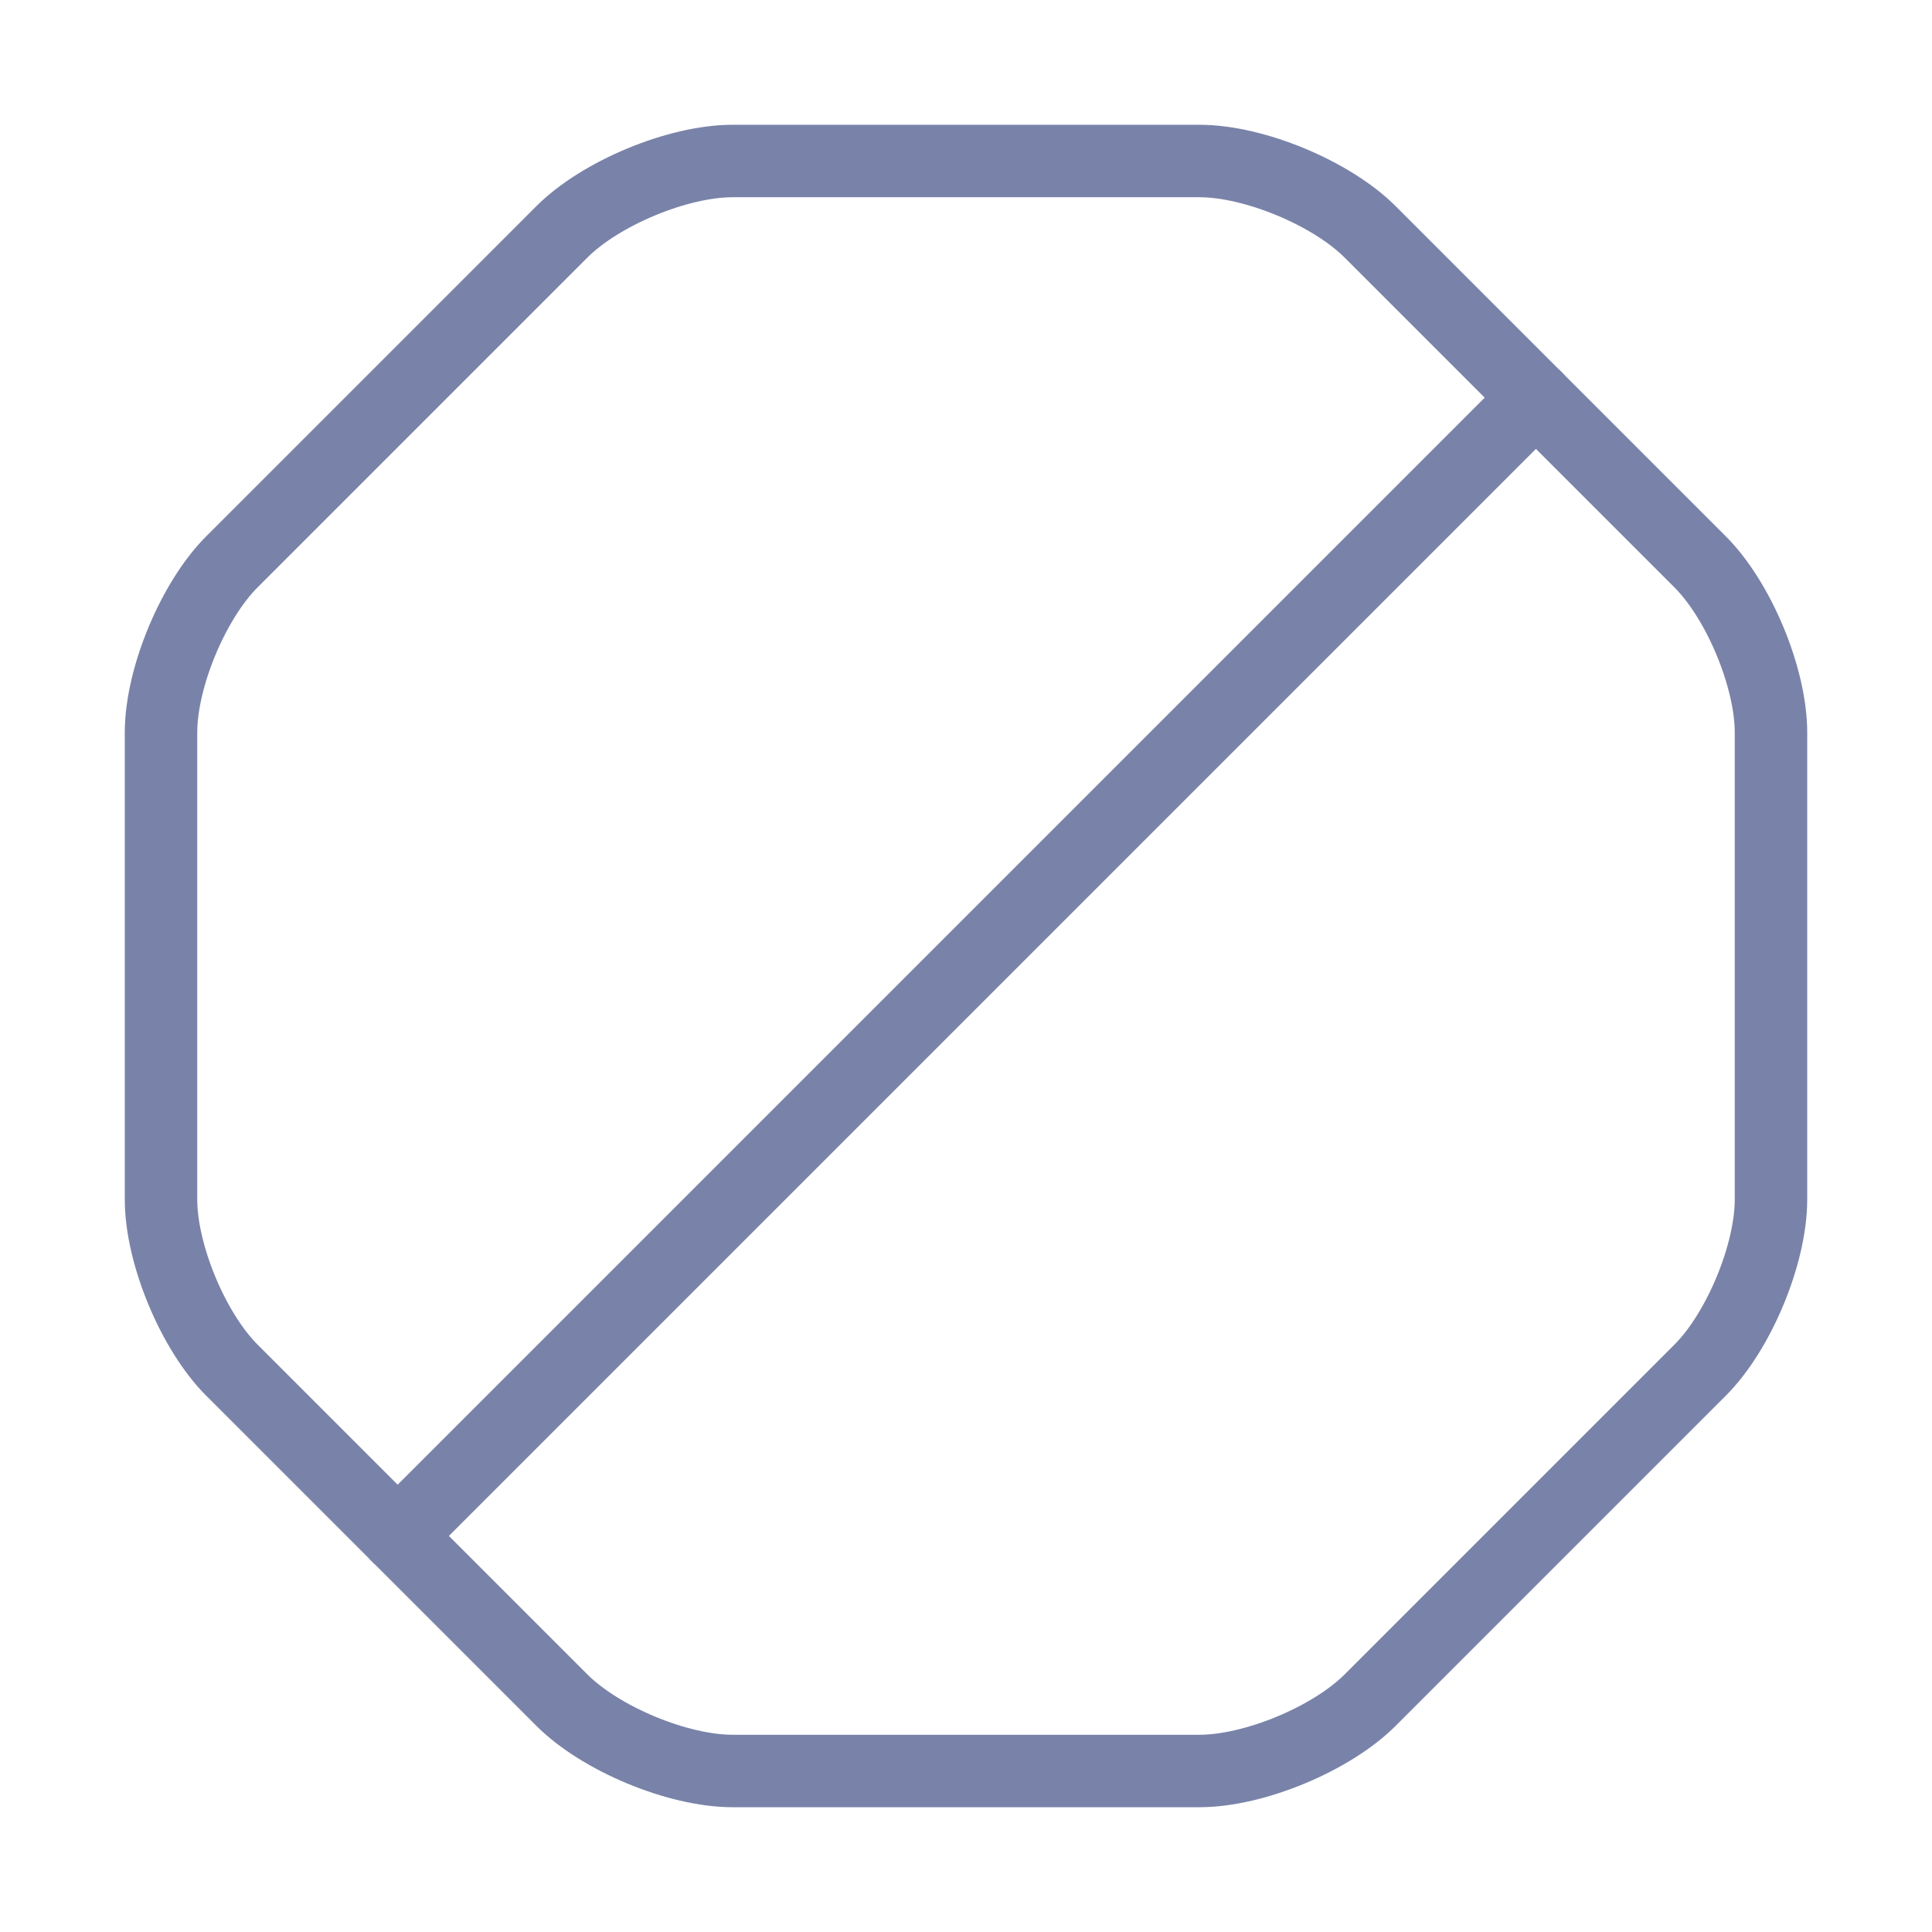 <svg width="80" height="80" viewBox="0 0 80 80" fill="none" xmlns="http://www.w3.org/2000/svg">
<path d="M49.667 6.667H30.333C28.067 6.667 24.867 8 23.267 9.6L9.6 23.267C8 24.867 6.667 28.067 6.667 30.333V49.667C6.667 51.933 8 55.133 9.6 56.733L23.267 70.4C24.867 72 28.067 73.333 30.333 73.333H49.667C51.933 73.333 55.133 72 56.733 70.4L70.4 56.733C72 55.133 73.333 51.933 73.333 49.667V30.333C73.333 28.067 72 24.867 70.4 23.267L56.733 9.6C55.133 8 51.933 6.667 49.667 6.667Z" stroke="#7983A9" stroke-width="3" stroke-linecap="round" stroke-linejoin="round"/>
<path d="M16.466 63.6L63.6 16.466" stroke="#7983A9" stroke-width="3" stroke-linecap="round" stroke-linejoin="round"/>
</svg>
